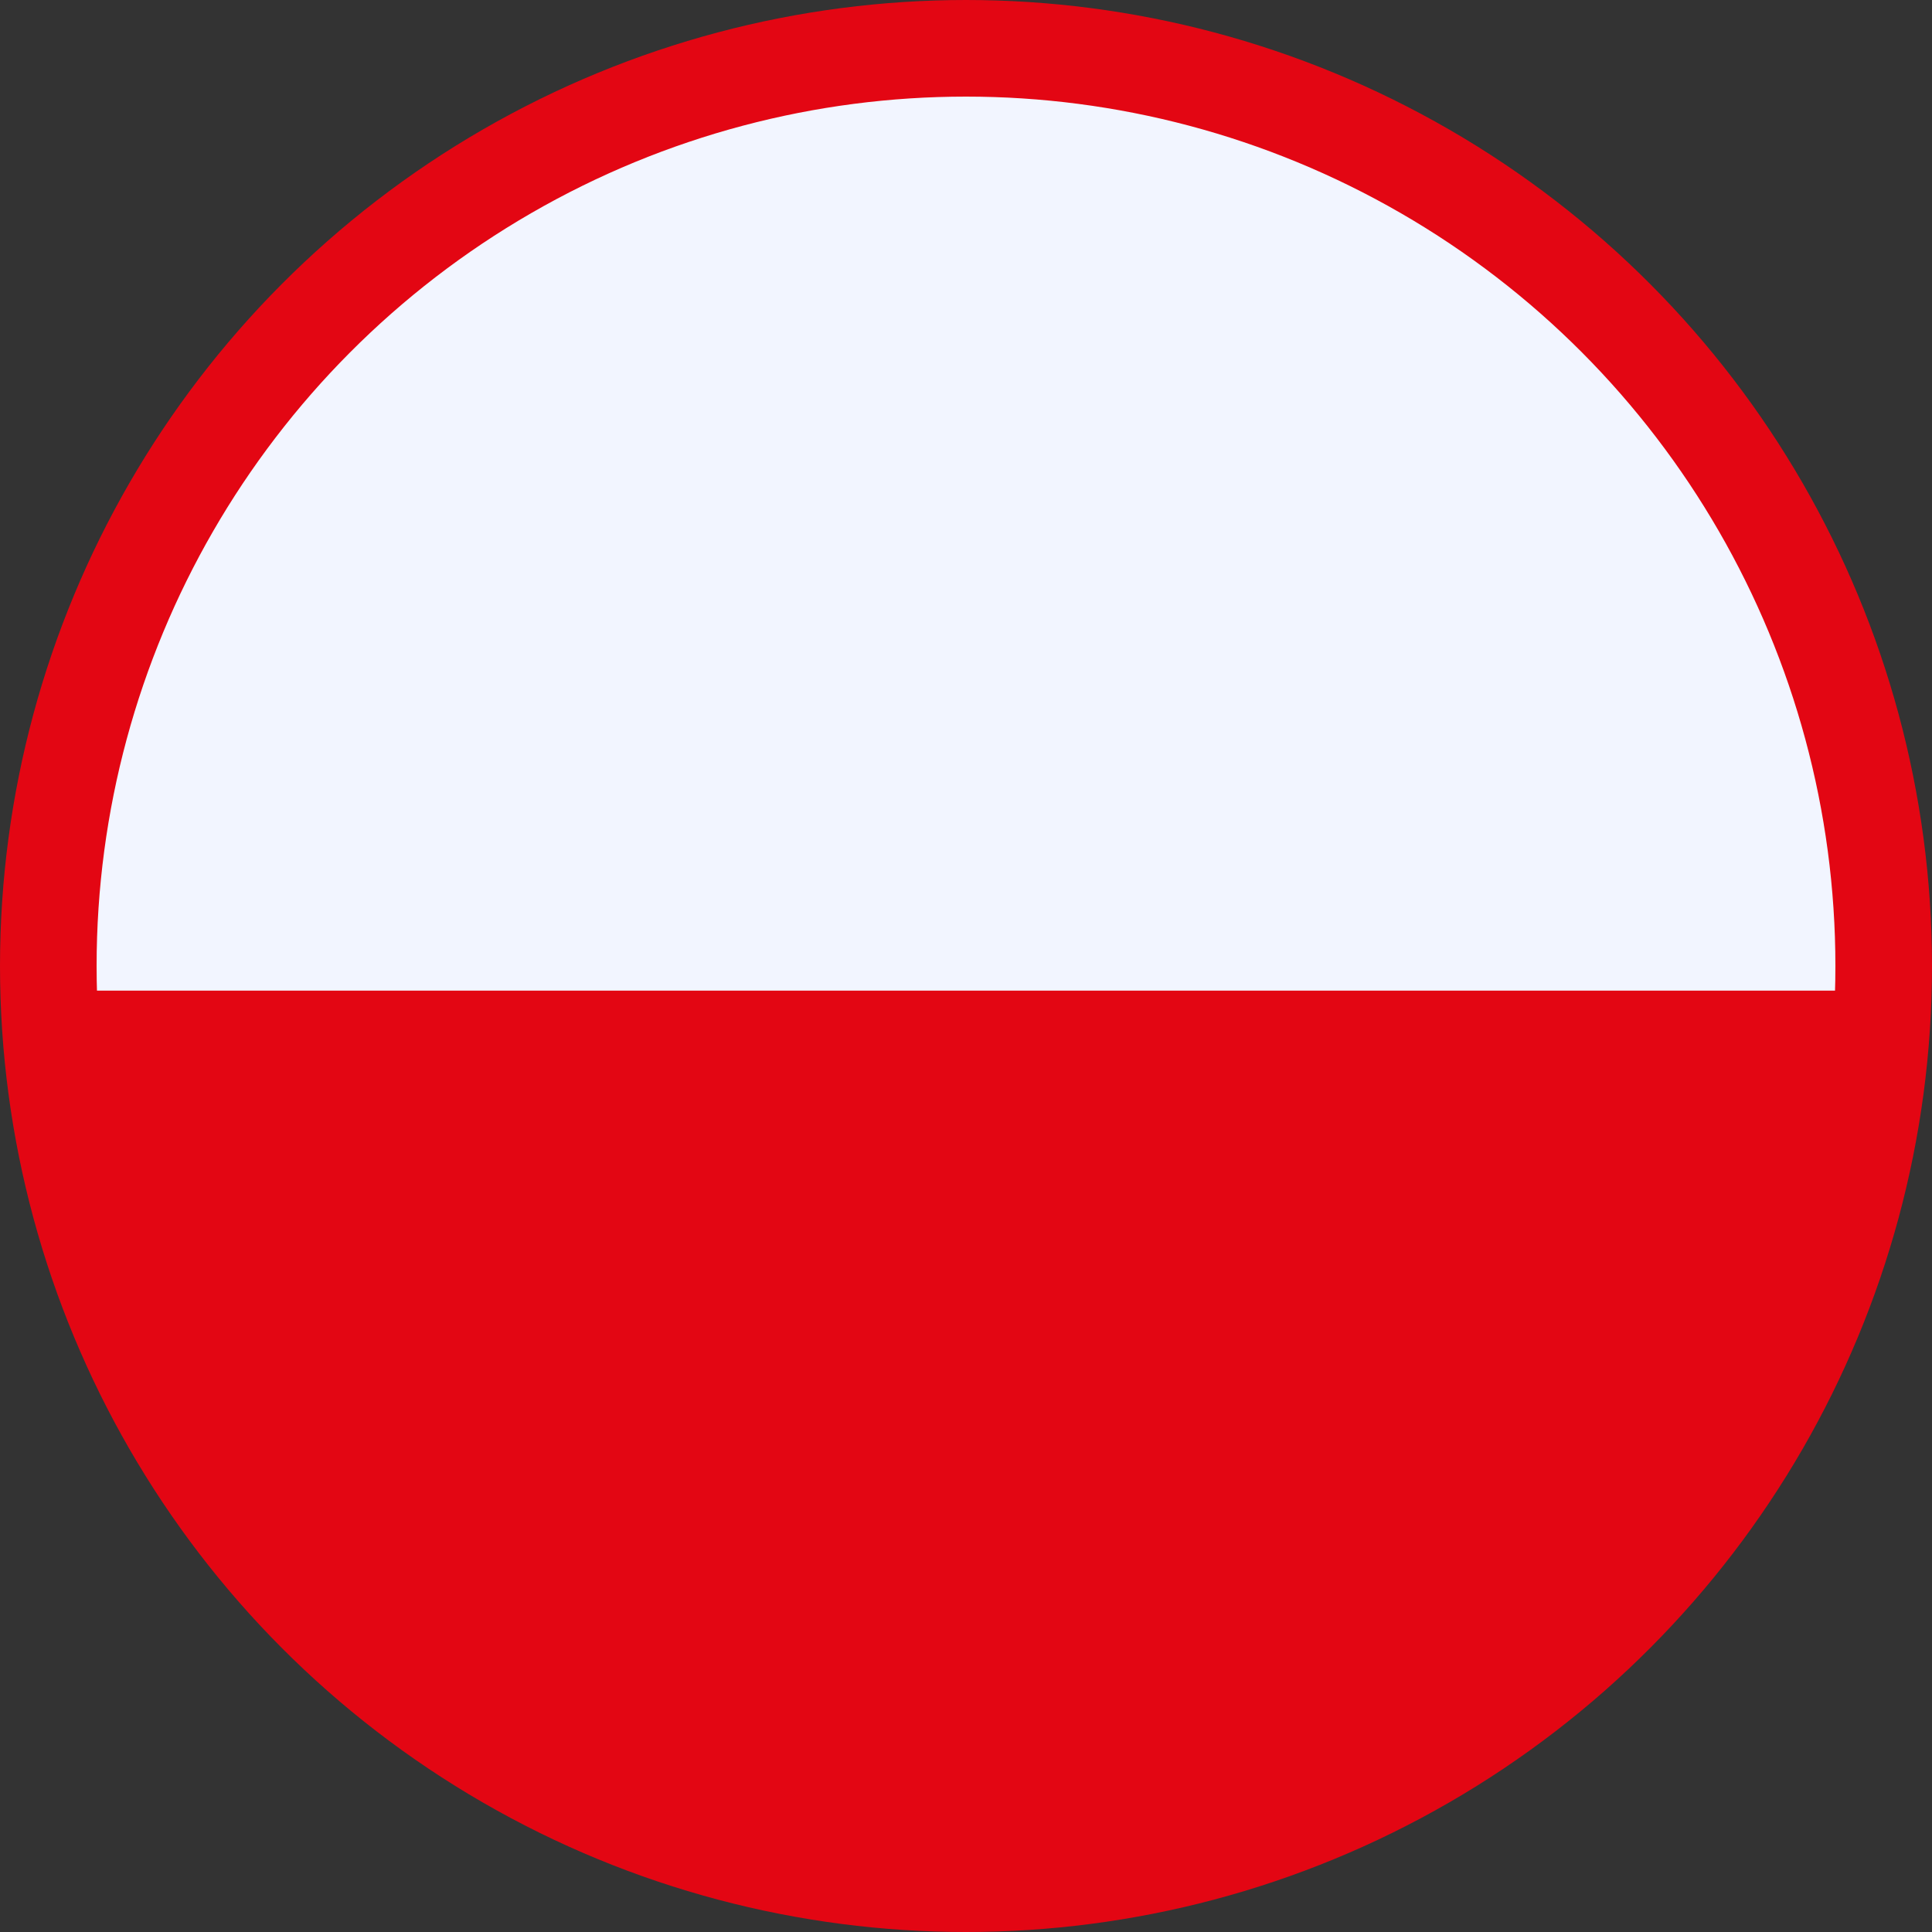 <svg id="PL" xmlns="http://www.w3.org/2000/svg" width="20" height="20" viewBox="0 0 20 20">
  <rect x="0" y="0" width="20" height="20" fill="#333333" stroke="none"/>
  <g id="Group_2178" data-name="Group 2178" transform="translate(0.523 0.704)">
    <path id="Path_1063" data-name="Path 1063" d="M603.286,40.332a9.352,9.352,0,0,0-18.7,0c0,.067,0,.133,0,.2h18.693C603.282,40.464,603.286,40.4,603.286,40.332Z" transform="translate(-584.583 -30.98)" fill="#f2f5ff"/>
    <path id="Path_1064" data-name="Path 1064" d="M603.288,54.98H584.595a9.349,9.349,0,0,0,18.693,0Z" transform="translate(-584.59 -45.429)" fill="#e30613"/>
  </g>
  <g id="Ellipse_15" data-name="Ellipse 15" fill="none" stroke="#e30613" stroke-width="1">
    <circle cx="10" cy="10" r="10" stroke="none"/>
    <circle cx="10" cy="10" r="9.5" fill="none"/>
  </g>
</svg>
